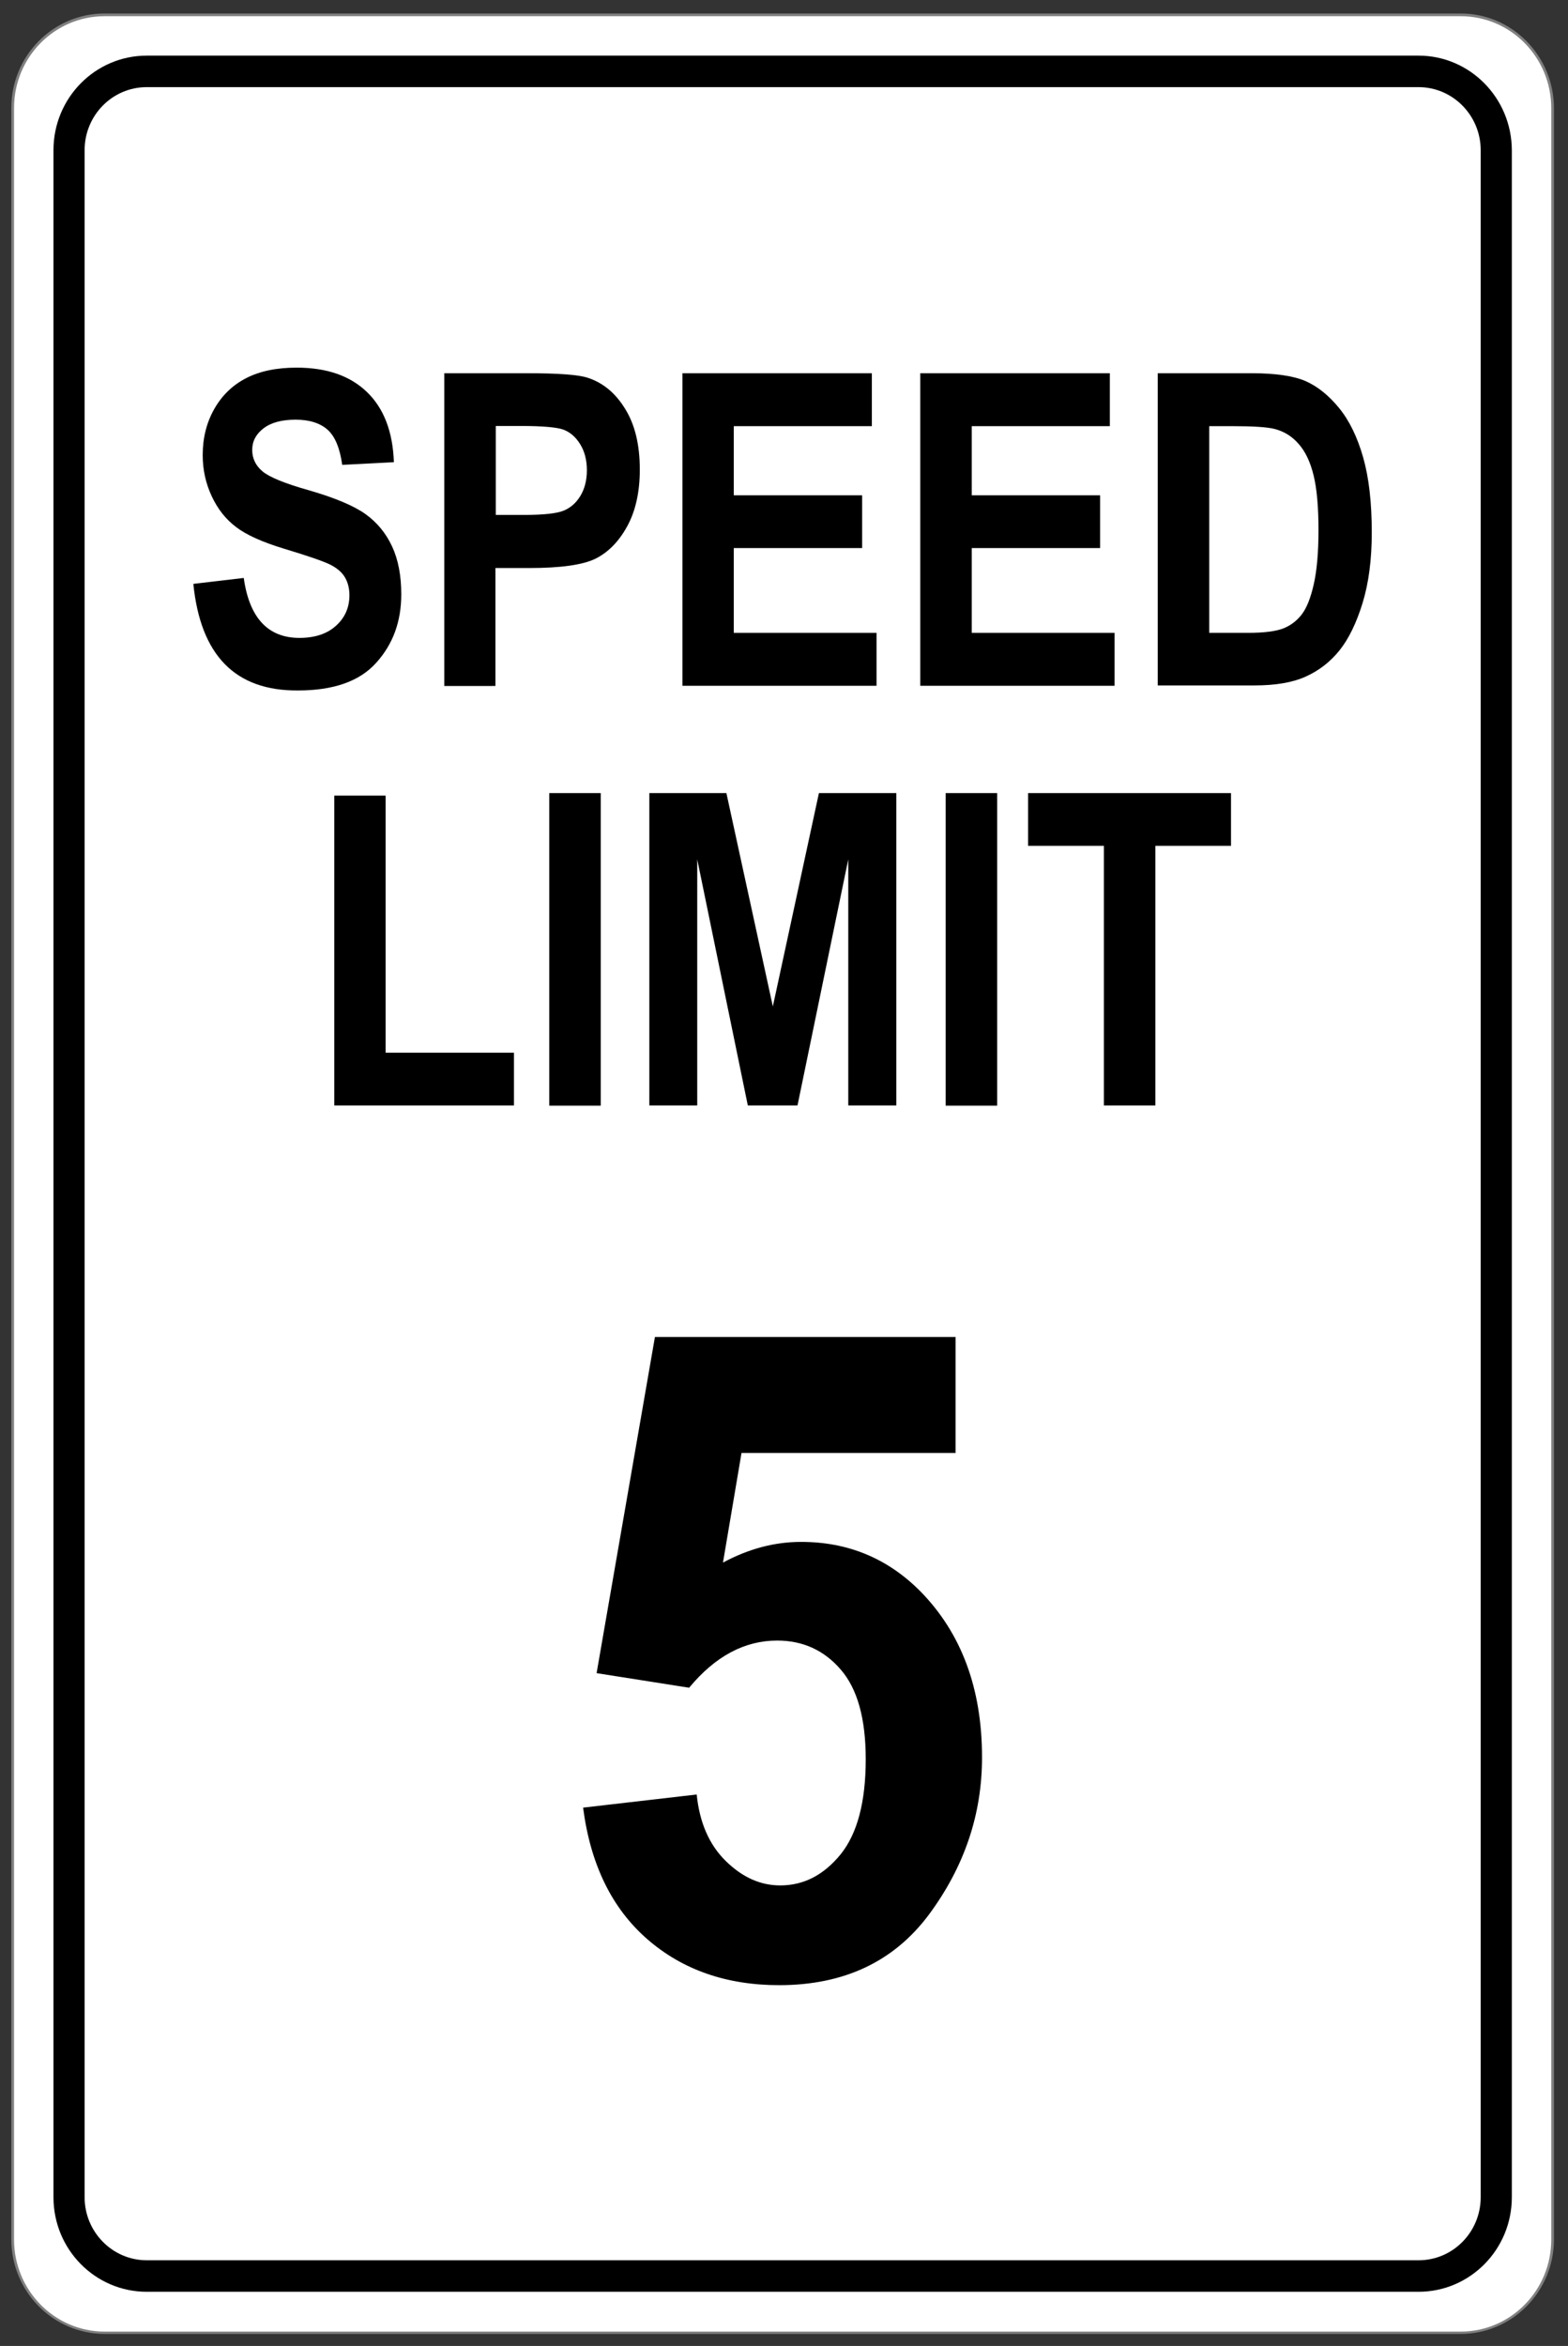 <?xml version="1.0" encoding="utf-8"?>
<!-- Generator: Adobe Illustrator 26.0.1, SVG Export Plug-In . SVG Version: 6.00 Build 0)  -->
<svg version="1.1" id="Layer_1" xmlns="http://www.w3.org/2000/svg" xmlns:xlink="http://www.w3.org/1999/xlink" x="0px" y="0px"
	 viewBox="0 0 871 1303" style="enable-background:new 0 0 871 1303;" xml:space="preserve">
<rect x="0" y="0" width="871" height="1303" fill="#333333" stroke="none"/>
<style type="text/css">
	.st0{fill:#808080;}
	.st1{fill:#FFFFFF;}
	.st2{fill-rule:evenodd;clip-rule:evenodd;}
</style>
<path class="st0" d="M811.4,7.5H58.1C29.5,7.5,6.3,31,6.3,60v1183.8c0,29,23.2,52.5,51.8,52.5h753.3c28.6,0,51.8-23.5,51.8-52.5V60
	C863.1,31,839.9,7.5,811.4,7.5z"/>
<path class="st1" d="M811.4,9c27.8,0,50.3,22.9,50.3,51.1v1183.8c0,28.2-22.5,51.1-50.3,51.1H58.1c-27.8,0-50.3-22.9-50.3-51.1V60
	C7.8,31.8,30.3,9,58.1,9H811.4z"/>
<path class="st2" d="M788,30.9H81.5c-28.6,0-51.8,23.5-51.8,52.5v1137c0,29,23.2,52.5,51.8,52.5H788c28.6,0,51.8-23.5,51.8-52.5
	V83.4C839.7,54.4,816.5,30.9,788,30.9z M788,48.4c19,0,34.5,15.7,34.5,35v1137c0,19.3-15.4,35-34.5,35H81.5c-19,0-34.5-15.7-34.5-35
	V83.4c0-19.3,15.4-35,34.5-35H788z"/>
<g>
	<path class="st2" d="M323.9,1004l63.1-7.3c1.6,15.7,7,28,16.2,37s19.2,13.5,30.2,13.5c13,0,24.1-5.7,33.5-17.2
		c9.3-11.5,14-29.1,14-52.9c0-22.5-4.6-39.1-13.9-49.8c-9.2-10.7-21-16.1-35.3-16.1c-18.1,0-34.4,8.7-48.9,26.2l-51.4-8.1
		l32.4-186.7h167v64.4H411.9l-10.3,60.9c14.3-7.7,28.7-11.5,43.4-11.5c26,0,48,9.1,66.2,27.4c22.9,23.3,34.3,54.1,34.3,92.3
		c0,31.5-9.7,60.4-29.2,86.9c-19.5,26.4-47.3,39.6-83.5,39.6c-29.2,0-53.7-8.5-73.3-25.6C339.8,1059.8,328,1035.5,323.9,1004z"/>
</g>
<g>
	<path class="st2" d="M107.4,324.3l28-3.3c3.1,22.2,13.5,33.3,30.9,33.3c8.7,0,15.5-2.3,20.4-6.8c5-4.5,7.4-10.2,7.4-16.9
		c0-3.9-0.9-7.3-2.6-10.1c-1.7-2.8-4.4-5-7.9-6.8c-3.5-1.8-12.1-4.8-25.7-8.9c-12.2-3.7-21.1-7.7-26.8-12.1
		c-5.7-4.3-10.2-10-13.5-17.1c-3.3-7.1-5-14.6-5-22.8c0-9.5,2.1-18,6.4-25.6s10.2-13.3,17.8-17.2c7.6-3.9,16.9-5.8,28-5.8
		c16.7,0,29.7,4.5,39.1,13.6c9.4,9.1,14.3,22.1,14.9,38.9l-28.7,1.5c-1.3-9.3-4-15.8-8.1-19.5c-4.2-3.7-10.1-5.6-17.8-5.6
		c-7.7,0-13.6,1.6-17.8,4.8c-4.2,3.2-6.3,7.2-6.3,12c0,4.7,1.9,8.7,5.7,11.9c3.8,3.2,12.5,6.8,26.1,10.6
		c14.4,4.2,24.8,8.6,31.2,13.2c6.4,4.6,11.3,10.6,14.7,17.9c3.4,7.3,5.1,16.2,5.1,26.6c0,15.1-4.6,27.7-13.9,38
		c-9.2,10.3-23.7,15.4-43.4,15.4C130.7,383.8,111.4,364,107.4,324.3z"/>
	<path class="st2" d="M246.8,380.9V207.3h46c17.1,0,28.4,0.8,33.6,2.5c8.4,2.7,15.4,8.4,20.8,17.2c5.5,8.8,8.2,20,8.2,33.9
		c0,12.5-2.4,23.1-7.1,31.6c-4.7,8.5-10.6,14.4-17.7,17.9c-7.1,3.4-19.3,5.1-36.6,5.1h-18.8v65.5H246.8z M275.4,236.7V286h15.8
		c10.6,0,17.9-0.8,21.7-2.3c3.8-1.5,7-4.2,9.4-8.1c2.4-3.9,3.7-8.7,3.7-14.4c0-5.8-1.3-10.6-3.8-14.6s-5.6-6.6-9.3-8
		c-3.7-1.3-11.6-2-23.5-2H275.4z"/>
	<polygon class="st2" points="379.1,380.9 379.1,207.3 484.3,207.3 484.3,236.7 407.6,236.7 407.6,275.1 478.9,275.1 478.9,304.4 
		407.6,304.4 407.6,351.5 486.9,351.5 486.9,380.9 	"/>
	<polygon class="st2" points="511.2,380.9 511.2,207.3 616.5,207.3 616.5,236.7 539.8,236.7 539.8,275.1 611.1,275.1 611.1,304.4 
		539.8,304.4 539.8,351.5 619.1,351.5 619.1,380.9 	"/>
	<path class="st2" d="M643.2,207.3h52.2c13.2,0,23.2,1.5,29.9,4.4c6.7,3,12.9,8,18.6,15c5.7,7,10.1,16.1,13.3,27.3
		c3.2,11.2,4.8,25.1,4.8,41.8c0,15-1.7,28-5.1,39.1c-3.4,11.1-7.7,19.9-12.8,26.3c-5.2,6.5-11.5,11.3-18.8,14.6
		c-7.3,3.3-16.8,4.9-28.4,4.9h-53.8V207.3z M671.7,236.7v114.8h21.5c9.2,0,15.9-0.9,20-2.6c4.1-1.7,7.5-4.4,10.1-7.9
		c2.6-3.5,4.8-9,6.5-16.6c1.7-7.6,2.6-17.5,2.6-29.9c0-12.9-0.9-23-2.7-30.4c-1.8-7.4-4.5-13.2-8.3-17.5c-3.7-4.3-8.3-7.1-13.6-8.4
		c-4-1-11.8-1.5-23.2-1.5H671.7z"/>
</g>
<g>
	<polygon class="st2" points="185.7,614 185.7,441.9 214.2,441.9 214.2,584.7 285.5,584.7 285.5,614 	"/>
	<rect x="305.1" y="440.5" class="st2" width="28.6" height="173.6"/>
	<polygon class="st2" points="360.7,614 360.7,440.5 403.5,440.5 429.3,559 454.9,440.5 497.9,440.5 497.9,614 471.2,614 
		471.2,477.3 443,614 415.4,614 387.3,477.3 387.3,614 	"/>
	<rect x="525.3" y="440.5" class="st2" width="28.6" height="173.6"/>
	<polygon class="st2" points="613.2,614 613.2,469.8 571.1,469.8 571.1,440.5 683.8,440.5 683.8,469.8 641.8,469.8 641.8,614 	"/>
</g>
</svg>
